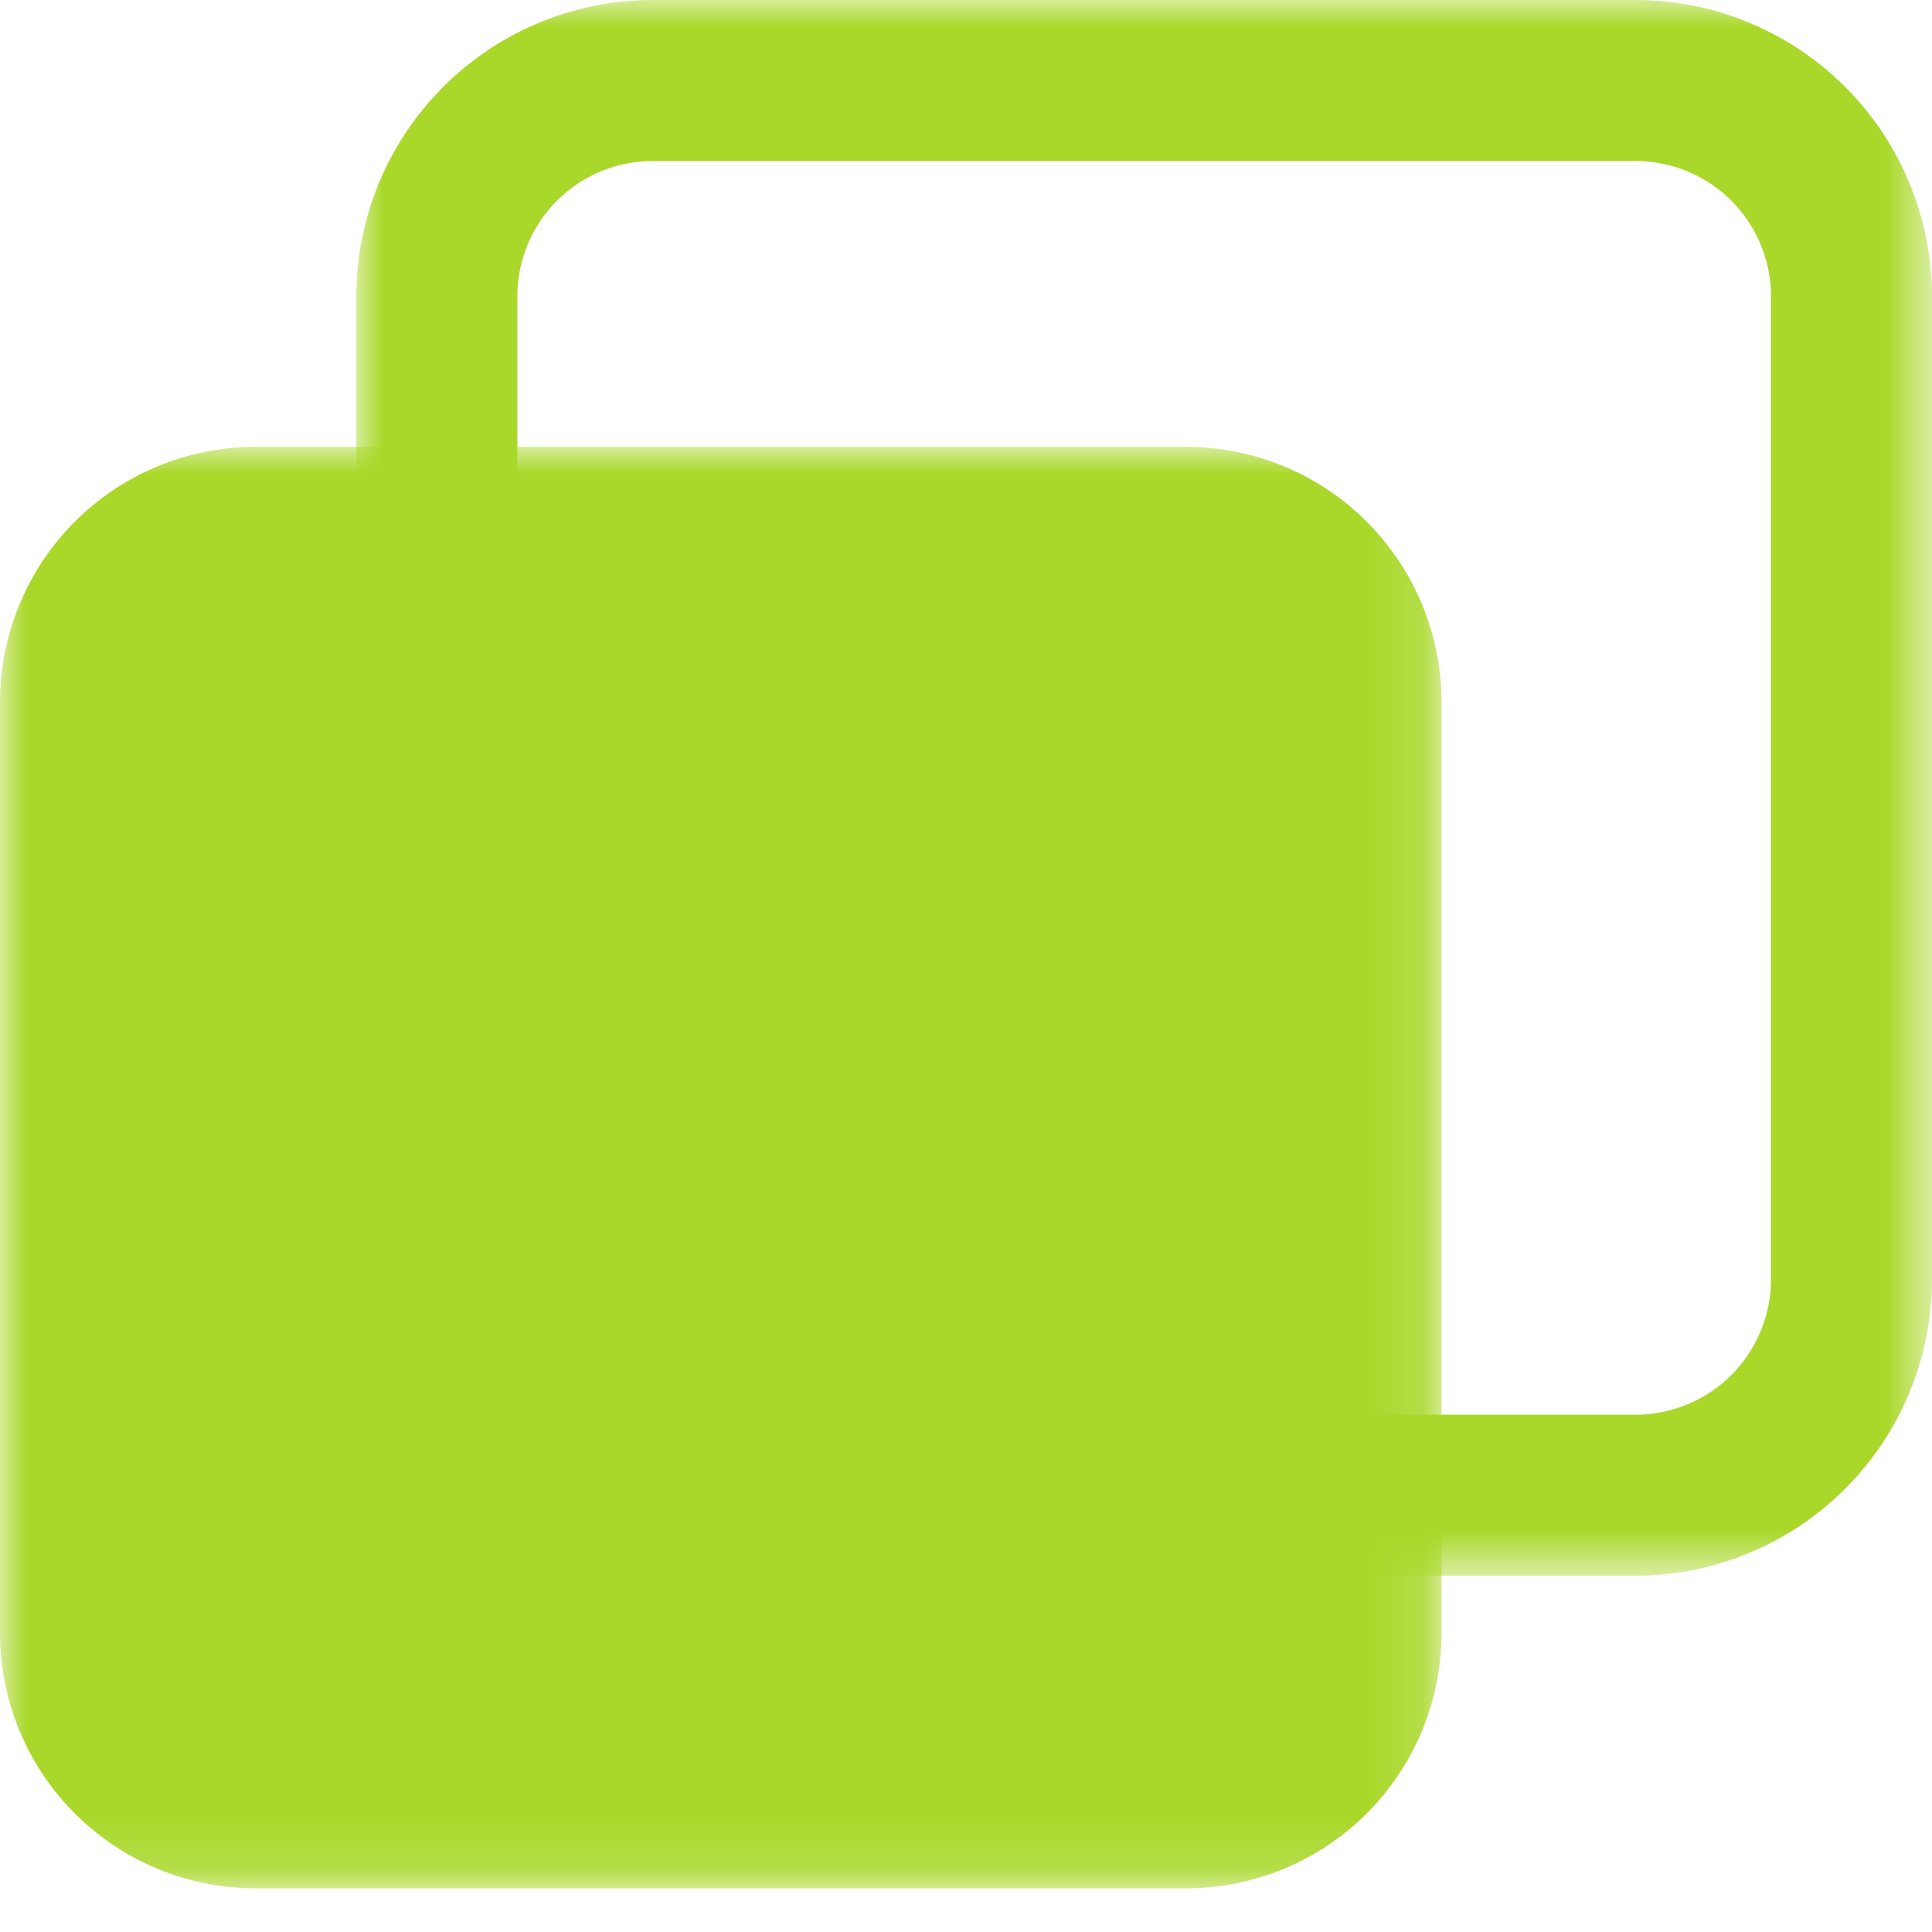 <svg width="36" height="36" viewBox="0 0 36 36" xmlns="http://www.w3.org/2000/svg" xmlns:xlink="http://www.w3.org/1999/xlink">
    <defs>
        <path id="a" d="M0 0h26.86v26.86H0z"/>
        <path id="c" d="M0 0h29.36v29.361H0z"/>
    </defs>
    <g fill="none" fill-rule="evenodd">
        <g transform="translate(0 8.326)">
            <mask id="b" fill="#fff">
                <use xlink:href="#a"/>
            </mask>
            <path d="M22.099 26.86H4.762A4.762 4.762 0 0 1 0 22.098V4.761A4.761 4.761 0 0 1 4.762 0h17.337a4.761 4.761 0 0 1 4.762 4.761v17.337a4.762 4.762 0 0 1-4.762 4.762" fill="#A9D82A" mask="url(#b)"/>
        </g>
        <g transform="translate(6.64)">
            <mask id="d" fill="#fff">
                <use xlink:href="#c"/>
            </mask>
            <path d="M5.521 3A2.524 2.524 0 0 0 3 5.522v18.316a2.524 2.524 0 0 0 2.521 2.523h18.317a2.525 2.525 0 0 0 2.522-2.523V5.522A2.524 2.524 0 0 0 23.838 3H5.521zm18.317 26.361H5.521A5.528 5.528 0 0 1 0 23.838V5.522A5.527 5.527 0 0 1 5.521 0h18.317a5.528 5.528 0 0 1 5.522 5.522v18.316a5.529 5.529 0 0 1-5.522 5.523z" fill="#A9D82A" mask="url(#d)"/>
        </g>
    </g>
</svg>
